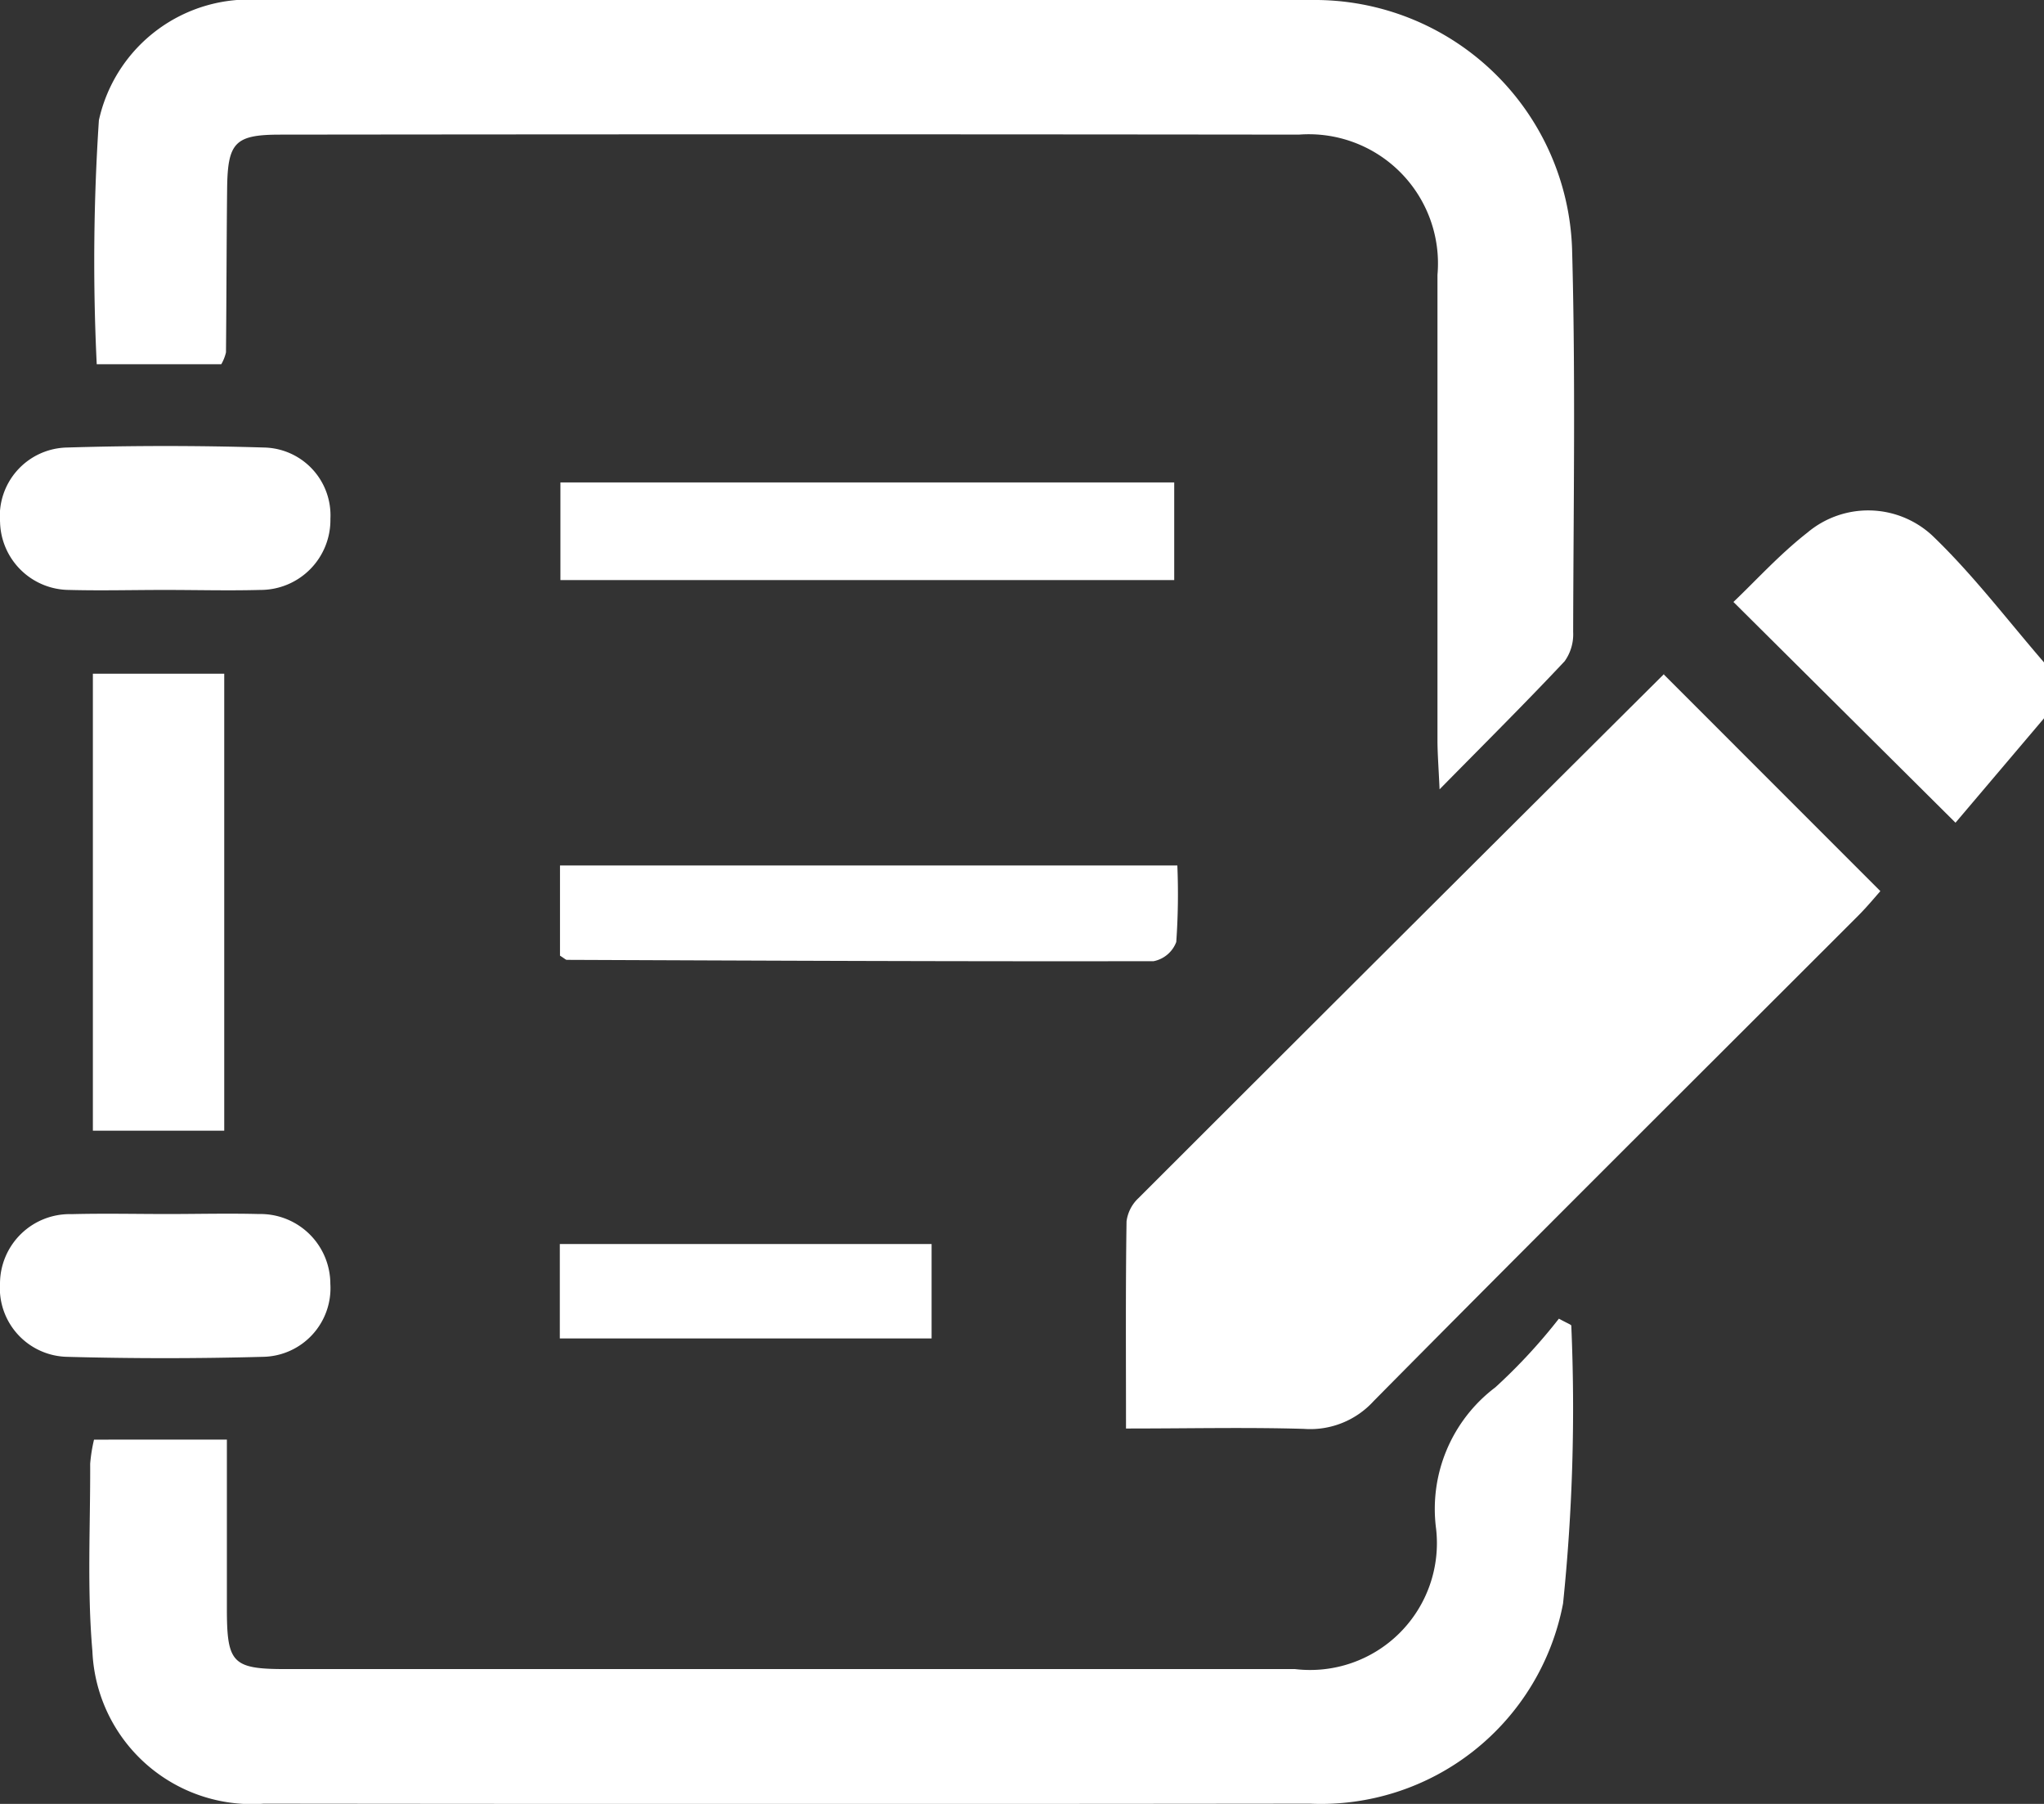 <svg height="30" viewBox="0 0 34 30" width="34" xmlns="http://www.w3.org/2000/svg"><rect x="0" y="0" width="34" height="30" fill="#333333" stroke="none"/><g fill="#fff"><path d="m452.682 4231.067-1.472 1.736-3.694-3.671c.371-.353.769-.793 1.23-1.153a1.569 1.569 0 0 1 2.075.046c.676.647 1.246 1.4 1.862 2.113z" transform="translate(-418.682 -4219.121)"/><path d="m428.366 4227.043h-2.072a35.568 35.568 0 0 1 .036-4.057 2.557 2.557 0 0 1 2.7-2q6.942-.006 13.885 0c1.2 0 2.391-.006 3.587 0a4.284 4.284 0 0 1 4.333 4.14c.059 2.123.023 4.249.018 6.372a.769.769 0 0 1 -.142.485c-.645.687-1.314 1.352-2.08 2.13-.017-.369-.033-.578-.035-.788q0-3.883 0-7.767a2.149 2.149 0 0 0 -2.306-2.333q-8.471-.01-16.94 0c-.758 0-.878.128-.887.9-.01.907-.01 1.813-.019 2.721a.71.71 0 0 1 -.078.197z" transform="translate(-424.685 -4220.986)"/><path d="m439.637 4242.282c0-1.2-.008-2.322.009-3.445a.641.641 0 0 1 .2-.388q4.364-4.361 8.738-8.712c.013-.012.04-.012-.006 0l3.607 3.608c-.079.089-.215.254-.365.405-2.689 2.689-5.387 5.37-8.062 8.074a1.425 1.425 0 0 1 -1.162.464c-.947-.028-1.896-.006-2.959-.006z" transform="translate(-420.907 -4218.525)"/><path d="m428.476 4240.111v2.868c.005.848.106.948.969.949q8.4 0 16.8 0a2.109 2.109 0 0 0 2.345-2.334 2.533 2.533 0 0 1 .986-2.352 9.323 9.323 0 0 0 1.057-1.142c.14.078.206.1.206.116a31.637 31.637 0 0 1 -.137 4.621 4.1 4.1 0 0 1 -4.212 3.329q-8.7.01-17.4 0a2.654 2.654 0 0 1 -2.851-2.537c-.09-1.033-.033-2.078-.037-3.117a2.656 2.656 0 0 1 .064-.4z" transform="translate(-424.702 -4216.17)"/><path d="m428.42 4229.729v7.6h-2.185v-7.6z" transform="translate(-424.69 -4218.525)"/><path d="m432.3 4228.871v-1.624h10.21v1.624z" transform="translate(-422.978 -4219.224)"/><path d="m432.294 4233.717v-1.5h10.269a11.406 11.406 0 0 1 -.018 1.273.507.507 0 0 1 -.376.319c-3.252.006-6.505-.009-9.757-.022-.018.003-.037-.018-.118-.07z" transform="translate(-422.979 -4217.824)"/><path d="m427.768 4229.169c-.53 0-1.059.014-1.589 0a1.157 1.157 0 0 1 -1.148-1.129 1.141 1.141 0 0 1 1.1-1.239c1.1-.034 2.207-.034 3.308 0a1.128 1.128 0 0 1 1.087 1.185 1.163 1.163 0 0 1 -1.171 1.183c-.527.014-1.055 0-1.587 0z" transform="translate(-425.03 -4219.358)"/><path d="m427.812 4236.742c.507 0 1.016-.013 1.522 0a1.164 1.164 0 0 1 1.191 1.161 1.142 1.142 0 0 1 -1.13 1.214q-1.62.044-3.243 0a1.144 1.144 0 0 1 -1.122-1.221 1.159 1.159 0 0 1 1.191-1.152c.531-.014 1.062-.002 1.591-.002z" transform="translate(-425.03 -4216.552)"/><path d="m432.292 4238.7v-1.57h6.184v1.57z" transform="translate(-422.98 -4216.441)"/></g></svg>